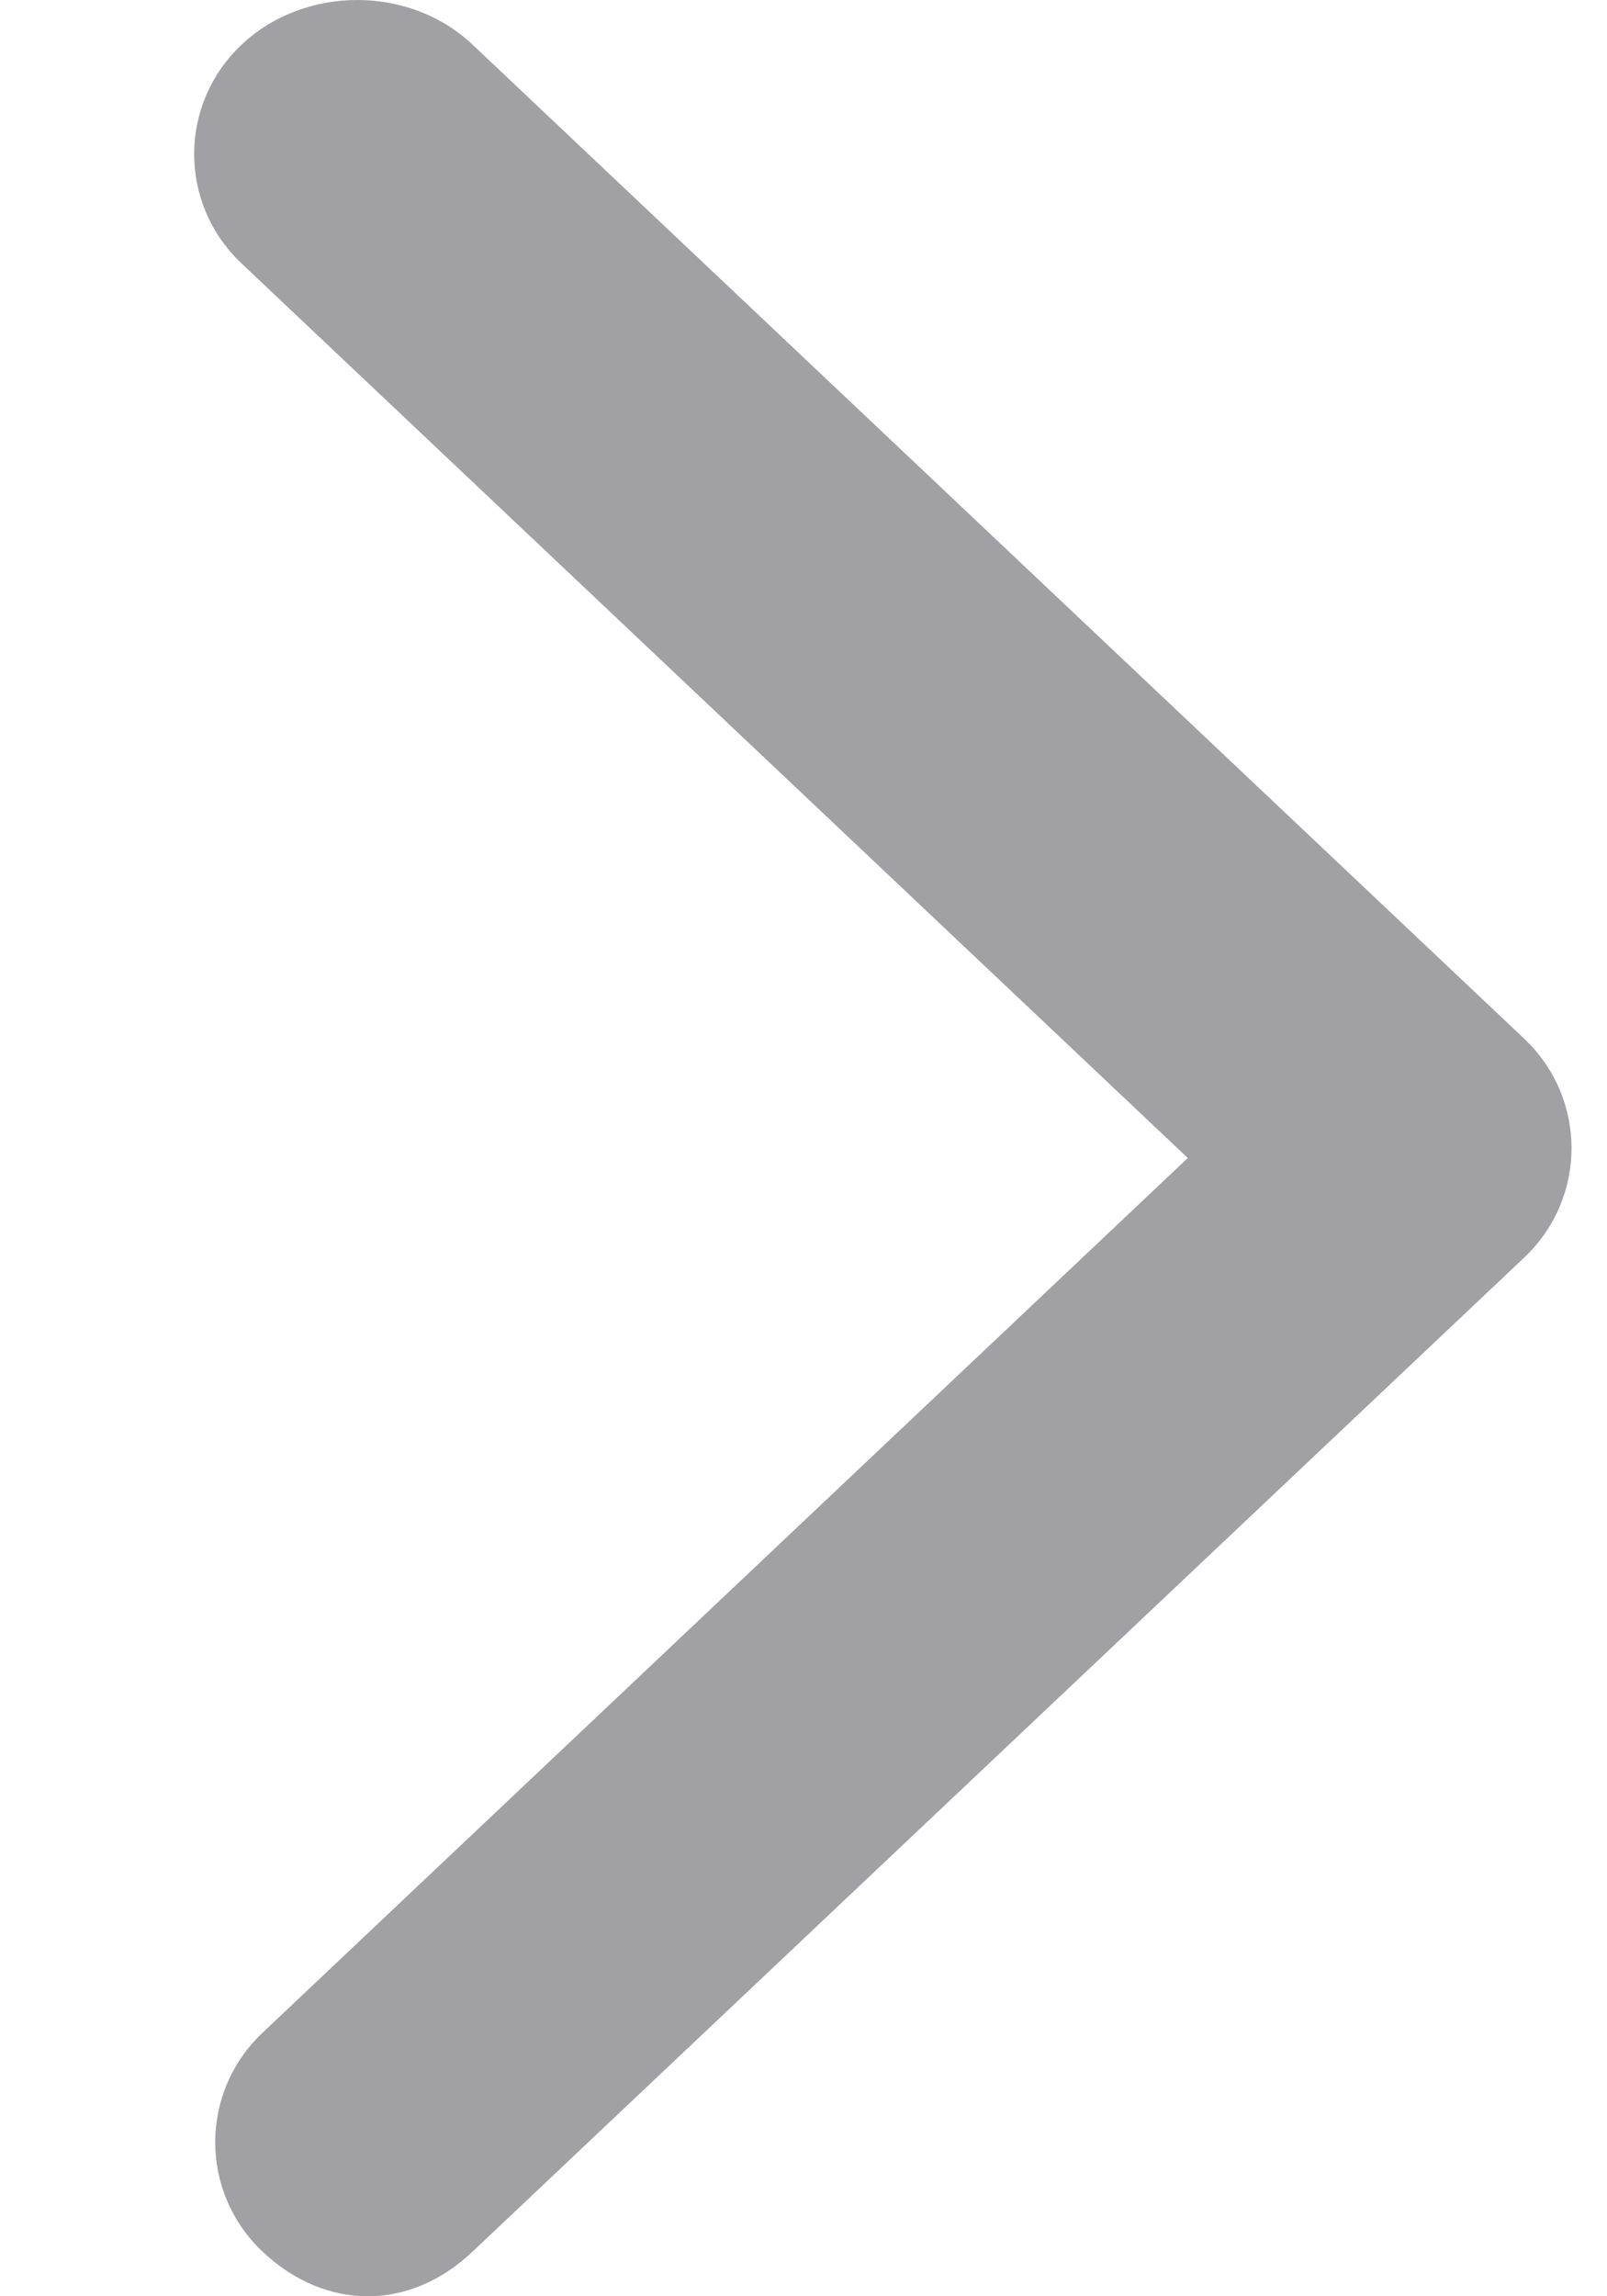 <svg width="7" height="10" viewBox="0 0 7 10" fill="none" xmlns="http://www.w3.org/2000/svg">
<path id="Vector" d="M1.143 9.805C0.869 9.545 0.869 9.113 1.143 8.853L5.174 5.043L1.052 1.147C0.777 0.887 0.777 0.455 1.052 0.195C1.327 -0.065 1.785 -0.065 2.059 0.195L6.64 4.524C6.914 4.784 6.914 5.216 6.64 5.476L2.059 9.805C1.785 10.065 1.418 10.065 1.143 9.805L1.143 9.805Z" fill="#A0A0A5"/>
</svg>

